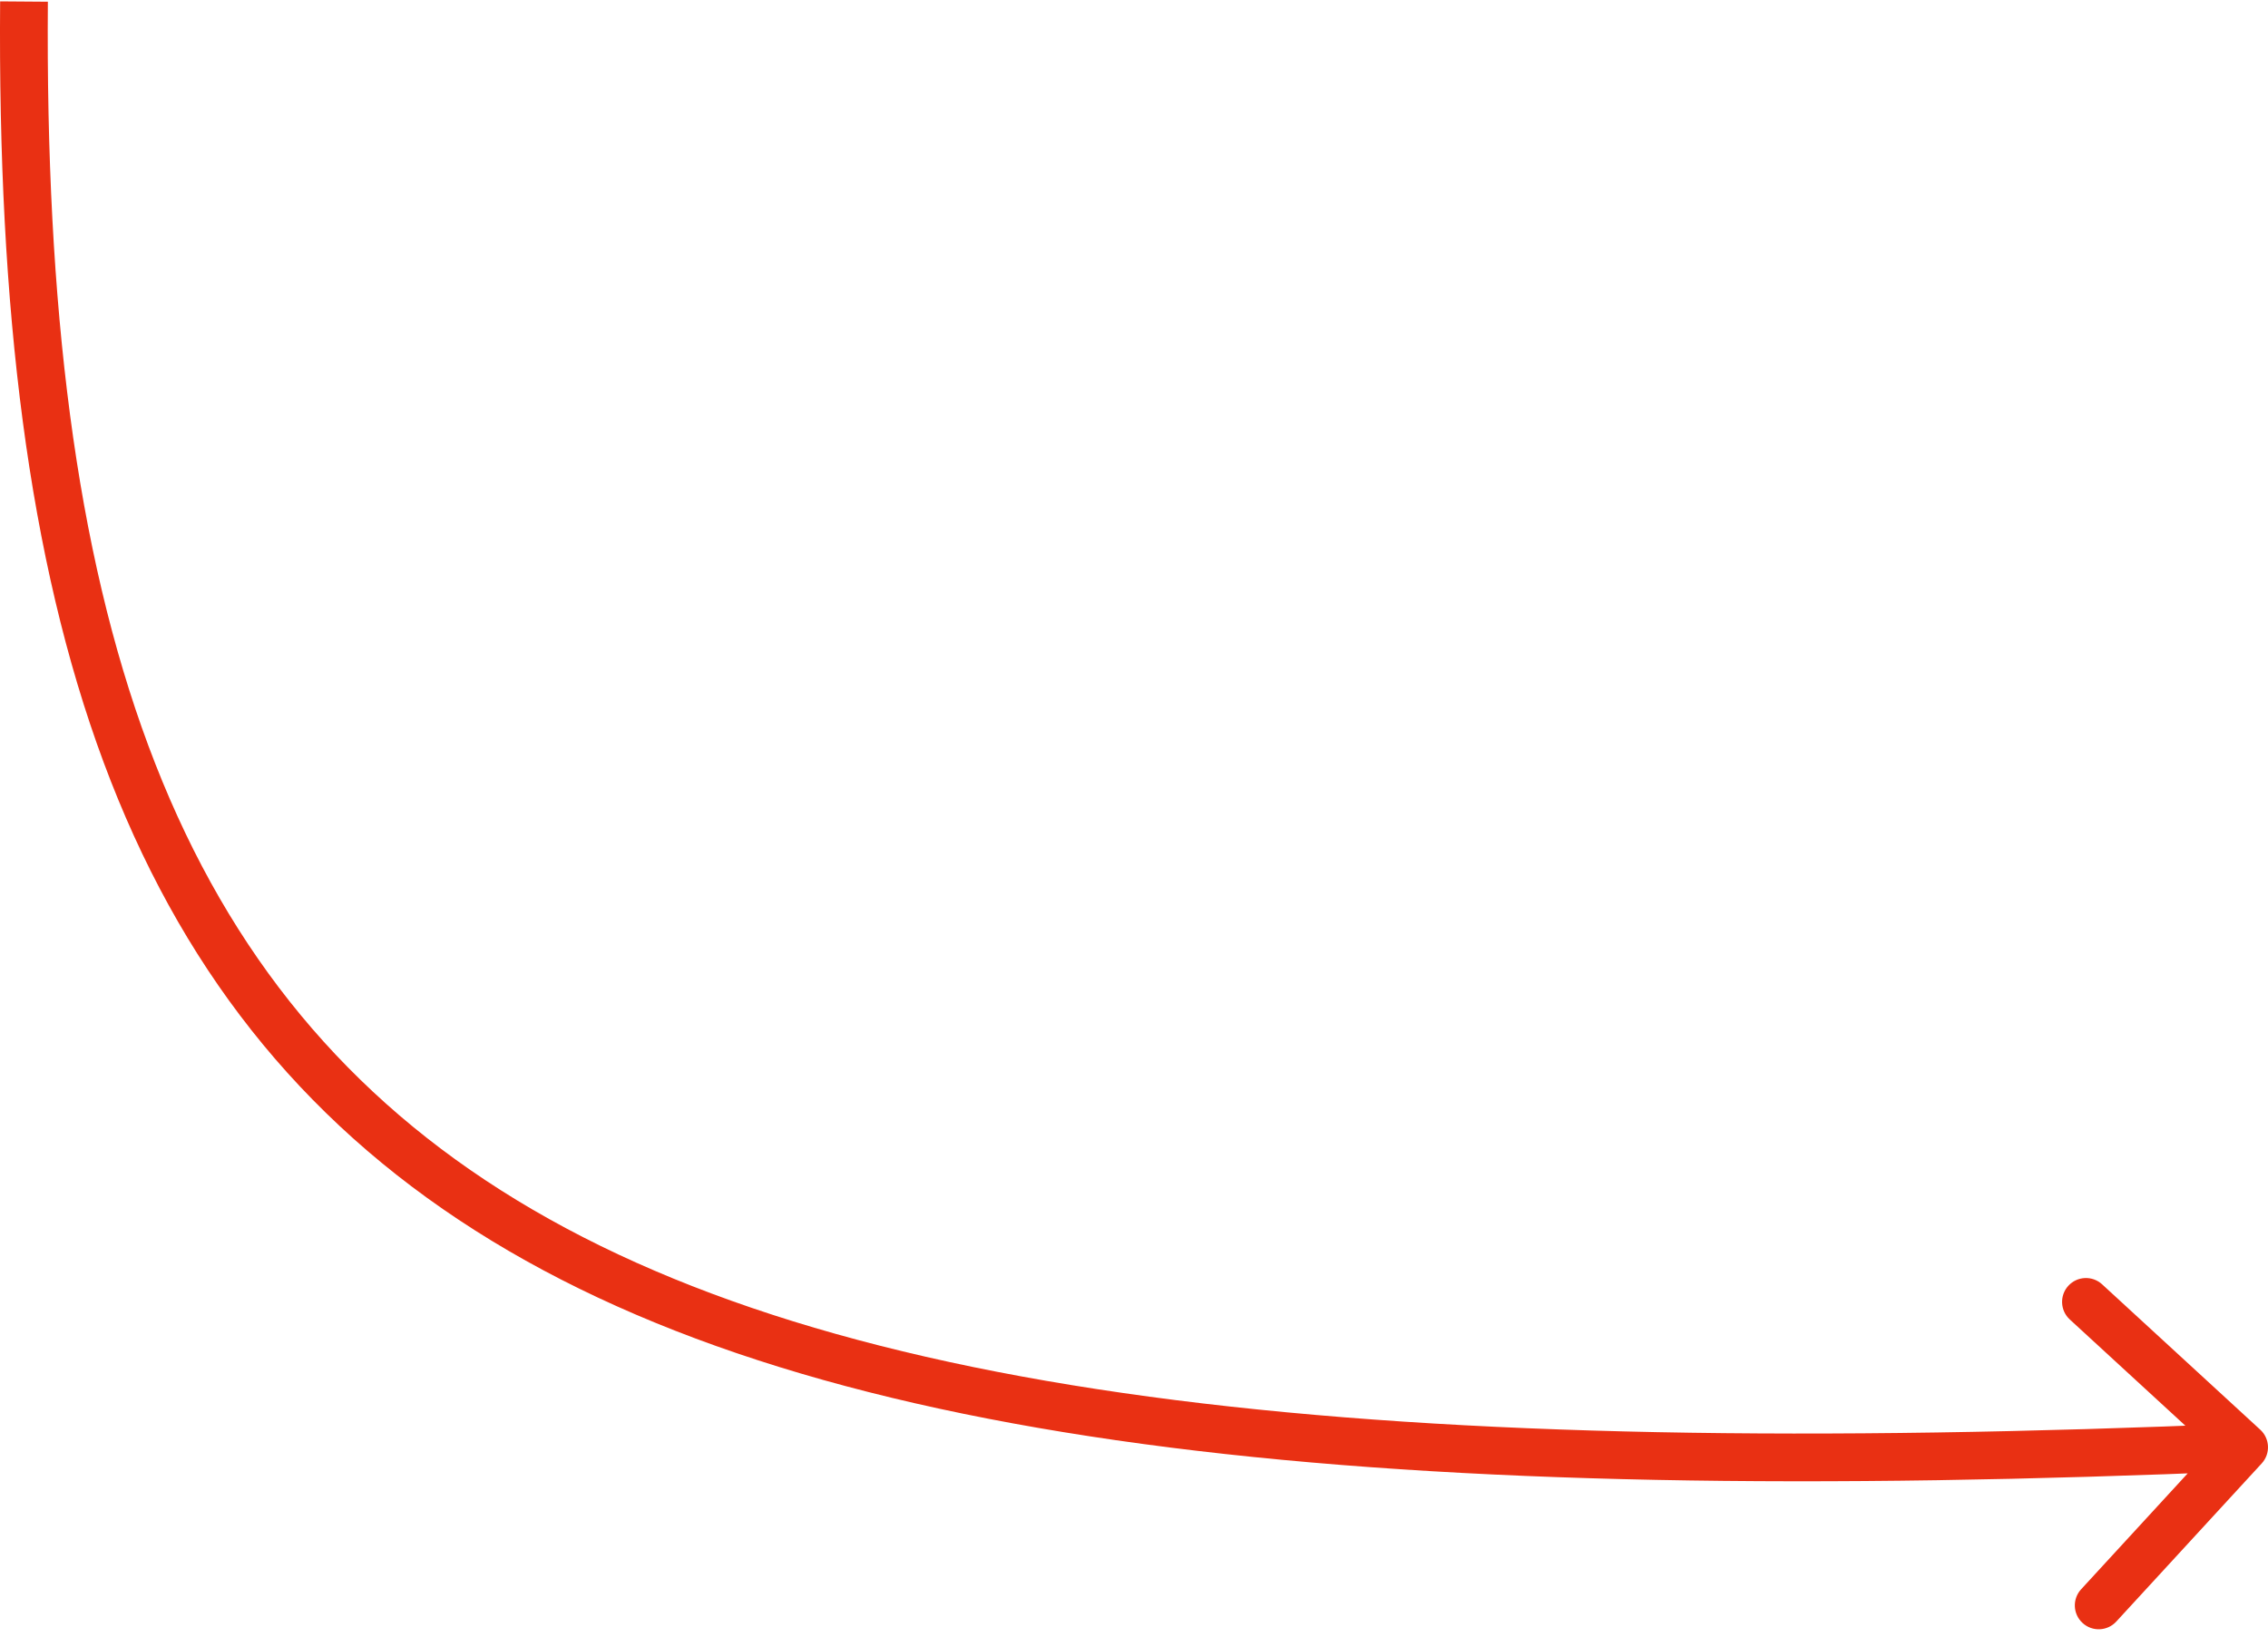 <?xml version="1.0" encoding="UTF-8"?> <svg xmlns="http://www.w3.org/2000/svg" width="95" height="69" viewBox="0 0 95 69" fill="none"> <path d="M94.736 61.317C95.11 60.91 95.083 60.278 94.677 59.904L88.051 53.812C87.645 53.439 87.012 53.465 86.638 53.872C86.265 54.278 86.291 54.911 86.698 55.285L92.587 60.699L87.173 66.589C86.799 66.995 86.825 67.628 87.232 68.001C87.638 68.375 88.271 68.349 88.645 67.942L94.736 61.317ZM0.005 0.057C-0.193 25.797 5.127 42.159 19.903 51.556C27.238 56.221 36.818 59.109 49.01 60.65C61.204 62.192 76.076 62.394 94.042 61.639L93.958 59.641C76.038 60.394 61.293 60.187 49.261 58.666C37.225 57.144 27.968 54.315 20.977 49.869C7.1 41.044 1.808 25.611 2.005 0.072L0.005 0.057Z" fill="#E93013"></path> </svg> 